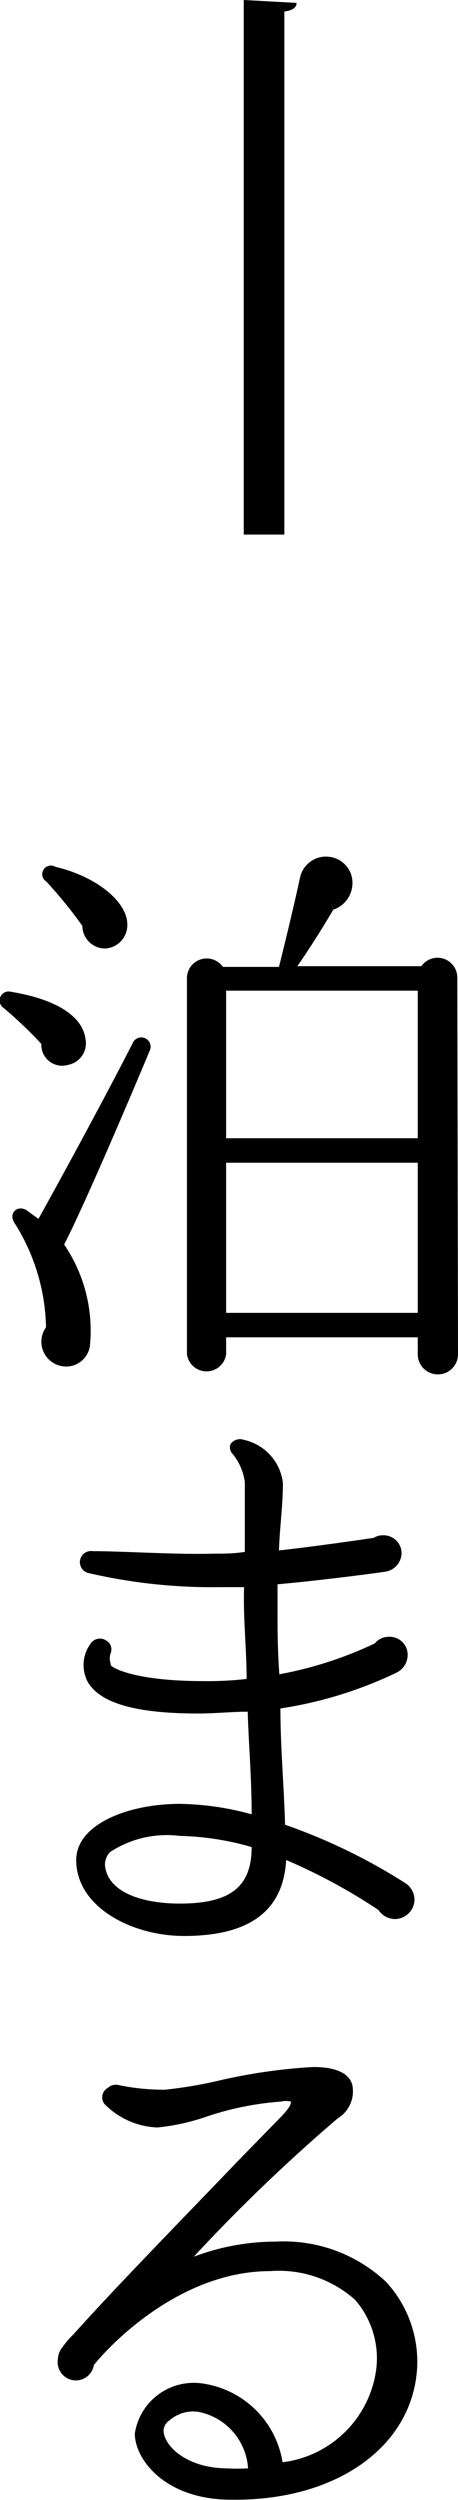 <svg xmlns="http://www.w3.org/2000/svg" viewBox="0 0 12.74 69.45"><g id="レイヤー_2" data-name="レイヤー 2"><g id="レイヤー_1-2" data-name="レイヤー 1"><path d="M6.78,0,8.25.08c0,.13-.11.21-.34.24V14.85H6.78Z"/><path d="M1.9,29.58A.58.58,0,0,1,1.15,29,11.59,11.59,0,0,0,.1,28a.25.25,0,0,1,.2-.45c1.27.21,2,.68,2.08,1.32A.61.61,0,0,1,1.9,29.58Zm-.11,5a4.25,4.25,0,0,1,.71,2.82.67.67,0,0,1-.61.56.69.69,0,0,1-.61-1.09A5.6,5.6,0,0,0,.42,34c-.21-.29.06-.54.32-.38l.33.24c.8-1.44,1.92-3.51,2.64-4.92a.26.26,0,0,1,.47.21C3.76,30.16,2.37,33.44,1.79,34.56ZM2.9,26.35a.64.64,0,0,1-.61-.63,12.35,12.35,0,0,0-1-1.23.24.24,0,0,1,.25-.41c1.16.27,2.05,1,2,1.66A.65.65,0,0,1,2.9,26.35Zm9.84,11.27a.56.56,0,0,1-1.12,0v-.47H6.29v.47a.55.55,0,0,1-1.09,0V27.15a.55.55,0,0,1,1-.29H7.76c.16-.64.42-1.71.59-2.5a.74.74,0,0,1,1.41-.09.78.78,0,0,1-.49,1c-.29.5-.75,1.22-1,1.57h3.45a.55.55,0,0,1,1,.29Zm-6.45-6h5.33V27.52H6.29Zm0,4.85h5.33V32.3H6.29Z"/><path d="M11,53.31a.55.55,0,0,1-.47-.25,15.84,15.84,0,0,0-2.57-1.39c-.08,1.4-1,2.11-2.84,2.11-1.45,0-3-.8-3-2.11,0-1,1.46-1.56,2.88-1.56A7.93,7.93,0,0,1,7,50.4c0-1-.08-1.9-.11-2.85-.43,0-.9.05-1.38.05-1.74,0-2.73-.29-3.07-.88a1,1,0,0,1,.08-1.06.31.31,0,0,1,.43-.09.28.28,0,0,1,.13.35c-.06.16,0,.27,0,.33s.62.45,2.58.45a9.46,9.46,0,0,0,1.2-.06c0-.85-.1-1.7-.07-2.55-.24,0-.46,0-.67,0a15.22,15.22,0,0,1-3.65-.39.31.31,0,0,1,.11-.61c.85,0,2.33.1,3.35.07.29,0,.58,0,.88-.05,0-.5,0-1.3,0-1.94a1.57,1.57,0,0,0-.33-.77.27.27,0,0,1-.07-.28A.32.32,0,0,1,6.79,40,1.39,1.39,0,0,1,7.87,41.2c0,.62-.09,1.23-.11,1.87,1-.11,2.23-.29,2.64-.35a.42.42,0,0,1,.24-.07.5.5,0,0,1,.53.48.53.53,0,0,1-.45.53c-.54.08-2.06.27-3,.35,0,.32,0,.63,0,.9s0,.9.05,1.6a10.66,10.66,0,0,0,2.66-.86.48.48,0,0,1,.38-.18.5.5,0,0,1,.53.51.55.55,0,0,1-.3.48,11.41,11.41,0,0,1-3.24,1c0,1.07.1,2.16.13,3.23a16,16,0,0,1,3.31,1.6.56.56,0,0,1,.29.48A.55.55,0,0,1,11,53.31ZM5,51a2.88,2.88,0,0,0-1.94.45.51.51,0,0,0-.14.37C3,52.59,4,52.88,5,52.88c1.39,0,2-.45,2-1.57A7.77,7.77,0,0,0,5,51Z"/><path d="M6.43,69.44c-1.84,0-2.68-1.12-2.68-1.84a1.66,1.66,0,0,1,1.79-1.4,2.63,2.63,0,0,1,2.32,2.2,3,3,0,0,0,2.61-2.62,2.48,2.48,0,0,0-.59-1.89,3.18,3.18,0,0,0-2.36-.8c-2.48,0-4.42,2-4.91,2.61a.49.49,0,0,1-1-.16.55.55,0,0,1,.13-.34,2.44,2.44,0,0,1,.3-.35c1.2-1.34,3.2-3.38,4.55-4.79l1.26-1.29c.06-.07.26-.27.24-.39a.57.57,0,0,0-.27,0,8.37,8.37,0,0,0-2.05.41,6,6,0,0,1-1.39.31,2.17,2.17,0,0,1-1.48-.66A.3.3,0,0,1,3,58a.32.32,0,0,1,.29-.08,6.14,6.14,0,0,0,1.3.13,12,12,0,0,0,1.53-.26,15.47,15.47,0,0,1,2.59-.37c.61,0,1,.16,1.09.5a.88.88,0,0,1-.41.93,47.69,47.69,0,0,0-4,3.84,6.48,6.48,0,0,1,2.29-.42,4.15,4.15,0,0,1,3.06,1.12,3.27,3.27,0,0,1,.86,2.44C11.44,68,9.32,69.48,6.43,69.44ZM5.52,67a1,1,0,0,0-.81.24.36.36,0,0,0-.16.27c0,.43.64,1.06,1.79,1.06a5.09,5.09,0,0,0,.56,0A1.71,1.71,0,0,0,5.52,67Z"/></g></g></svg>